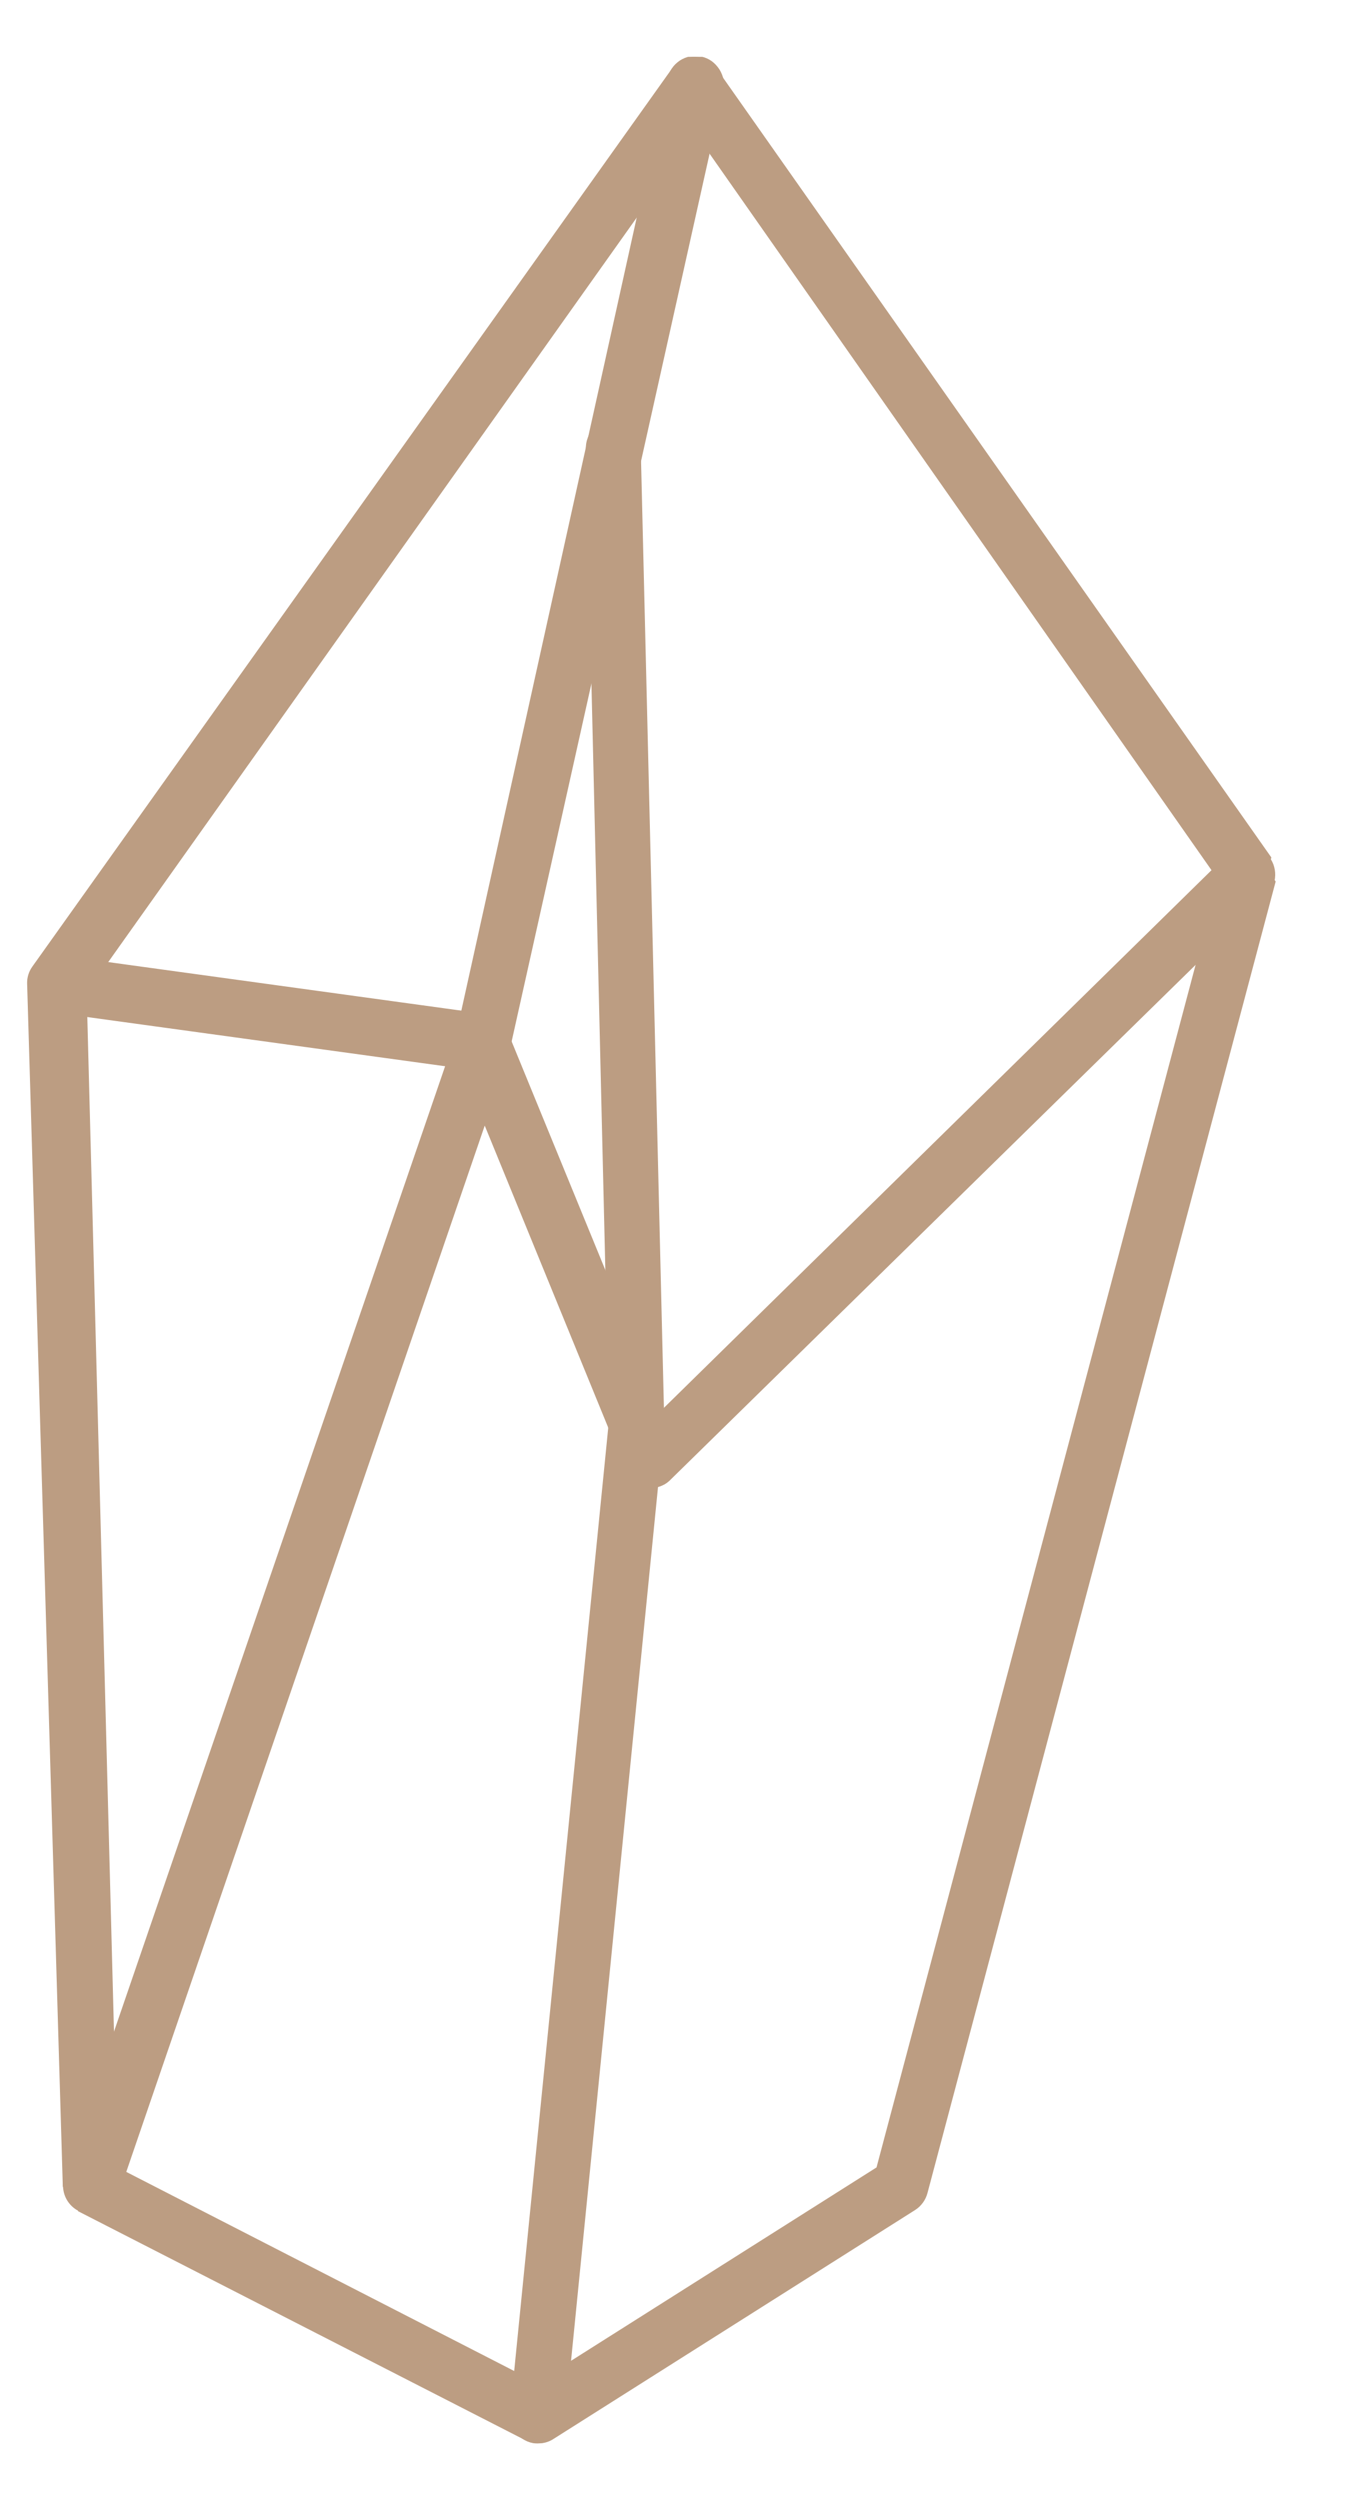 <?xml version="1.0" encoding="UTF-8"?> <svg xmlns="http://www.w3.org/2000/svg" width="12" height="22" viewBox="0 0 12 22" fill="none"> <g clip-path="url(#clip0_18_4224)"> <path d="M4.737 21.5C4.698 21.5 4.66 21.491 4.626 21.473L0.687 19.457C0.685 19.412 0.672 19.369 0.649 19.33C0.625 19.292 0.592 19.261 0.553 19.241L0.239 8.662C0.236 8.606 0.252 8.551 0.285 8.505L5.917 0.602C5.939 0.571 5.969 0.545 6.003 0.527C6.037 0.51 6.074 0.5 6.112 0.5C6.151 0.5 6.19 0.51 6.224 0.528C6.259 0.547 6.289 0.574 6.311 0.606L11.193 7.545C11.183 7.581 11.182 7.619 11.188 7.655C11.195 7.692 11.21 7.727 11.231 7.757L8.166 19.296C8.15 19.358 8.111 19.412 8.058 19.446L4.867 21.465C4.828 21.489 4.782 21.501 4.737 21.5ZM1.035 19.072L4.725 20.965L7.717 19.072L10.725 7.741L6.127 1.181L0.763 8.733L1.035 19.072Z" fill="#BC9D82"></path> <path d="M5.737 13.094H5.687C5.648 13.085 5.611 13.067 5.581 13.041C5.55 13.015 5.526 12.982 5.511 12.944L4.062 9.402L0.453 8.906C0.421 8.902 0.39 8.891 0.362 8.874C0.335 8.858 0.31 8.836 0.291 8.809C0.271 8.783 0.257 8.753 0.248 8.721C0.24 8.689 0.238 8.656 0.242 8.623C0.247 8.59 0.257 8.558 0.273 8.53C0.29 8.501 0.311 8.476 0.337 8.456C0.362 8.436 0.391 8.421 0.423 8.413C0.454 8.404 0.486 8.402 0.518 8.406L4.273 8.922C4.316 8.928 4.356 8.945 4.391 8.972C4.425 8.999 4.452 9.034 4.468 9.075L5.832 12.401L10.813 7.513C10.837 7.49 10.864 7.473 10.894 7.461C10.924 7.449 10.956 7.443 10.989 7.444C11.021 7.445 11.053 7.453 11.082 7.466C11.111 7.48 11.138 7.499 11.16 7.523C11.182 7.547 11.199 7.575 11.211 7.606C11.222 7.637 11.228 7.67 11.227 7.703C11.226 7.736 11.219 7.769 11.206 7.799C11.193 7.829 11.174 7.856 11.15 7.879L5.909 13.015C5.887 13.039 5.86 13.059 5.83 13.072C5.801 13.085 5.769 13.093 5.737 13.094Z" fill="#BC9D82"></path> <path d="M4.737 21.5H4.71C4.645 21.493 4.586 21.46 4.545 21.409C4.504 21.357 4.485 21.291 4.491 21.224L5.361 12.503L5.158 3.951C5.157 3.918 5.162 3.885 5.174 3.854C5.185 3.823 5.202 3.795 5.224 3.771C5.246 3.747 5.273 3.727 5.302 3.714C5.332 3.7 5.363 3.693 5.396 3.692C5.459 3.692 5.521 3.717 5.566 3.763C5.612 3.808 5.639 3.87 5.641 3.936L5.848 12.503C5.848 12.514 5.848 12.524 5.848 12.535L4.978 21.272C4.972 21.334 4.945 21.391 4.9 21.433C4.855 21.476 4.797 21.499 4.737 21.5Z" fill="#BC9D82"></path> <path d="M0.798 19.481C0.759 19.481 0.721 19.471 0.686 19.452C0.652 19.434 0.622 19.407 0.599 19.374C0.577 19.342 0.562 19.304 0.557 19.264C0.551 19.225 0.555 19.184 0.568 19.146L4.016 9.099L5.875 0.697C5.882 0.663 5.895 0.632 5.914 0.604C5.933 0.576 5.957 0.552 5.985 0.533C6.013 0.515 6.044 0.502 6.077 0.496C6.109 0.49 6.143 0.491 6.175 0.498C6.208 0.505 6.239 0.519 6.266 0.538C6.293 0.558 6.316 0.583 6.334 0.611C6.352 0.64 6.365 0.672 6.371 0.706C6.376 0.739 6.376 0.774 6.369 0.807L4.491 9.225V9.253L1.043 19.312C1.026 19.363 0.992 19.408 0.948 19.439C0.904 19.469 0.851 19.484 0.798 19.481Z" fill="#BC9D82"></path> </g> <defs> <clipPath id="clip0_18_4224"> <rect width="11" height="21" fill="white" transform="translate(0.239 0.5)"></rect> </clipPath> </defs> </svg> 
